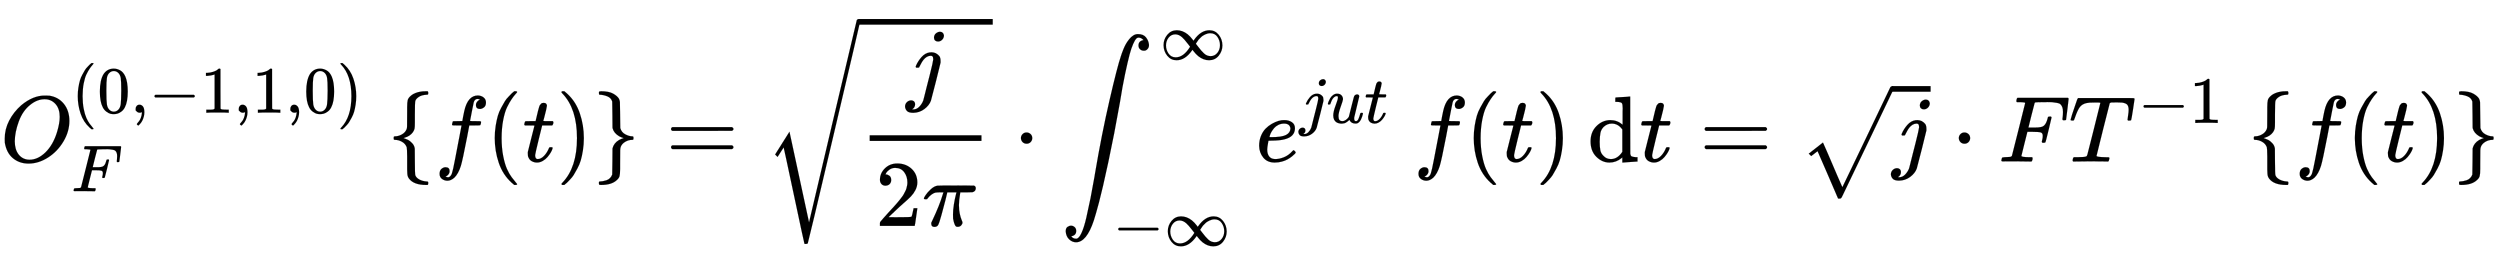 <svg xmlns:xlink="http://www.w3.org/1999/xlink" width="61.982ex" height="6.509ex" style="vertical-align: -2.505ex;" viewBox="0 -1724.2 26686.6 2802.6" role="img" focusable="false" xmlns="http://www.w3.org/2000/svg" aria-labelledby="MathJax-SVG-1-Title">
<title id="MathJax-SVG-1-Title">{\displaystyle O_{F}^{(0,-1,1,0)}\left\{f(t)\right\}={\sqrt {\frac {j}{2\pi }}}\cdot \int _{-\infty }^{\infty }e^{jut}\,f(t)\,\mathrm {d} t={\sqrt {j}}\cdot FT^{-1}\left\{f(t)\right\}}</title>
<defs aria-hidden="true">
<path stroke-width="1" id="E1-MJMATHI-4F" d="M740 435Q740 320 676 213T511 42T304 -22Q207 -22 138 35T51 201Q50 209 50 244Q50 346 98 438T227 601Q351 704 476 704Q514 704 524 703Q621 689 680 617T740 435ZM637 476Q637 565 591 615T476 665Q396 665 322 605Q242 542 200 428T157 216Q157 126 200 73T314 19Q404 19 485 98T608 313Q637 408 637 476Z"></path>
<path stroke-width="1" id="E1-MJMAIN-28" d="M94 250Q94 319 104 381T127 488T164 576T202 643T244 695T277 729T302 750H315H319Q333 750 333 741Q333 738 316 720T275 667T226 581T184 443T167 250T184 58T225 -81T274 -167T316 -220T333 -241Q333 -250 318 -250H315H302L274 -226Q180 -141 137 -14T94 250Z"></path>
<path stroke-width="1" id="E1-MJMAIN-30" d="M96 585Q152 666 249 666Q297 666 345 640T423 548Q460 465 460 320Q460 165 417 83Q397 41 362 16T301 -15T250 -22Q224 -22 198 -16T137 16T82 83Q39 165 39 320Q39 494 96 585ZM321 597Q291 629 250 629Q208 629 178 597Q153 571 145 525T137 333Q137 175 145 125T181 46Q209 16 250 16Q290 16 318 46Q347 76 354 130T362 333Q362 478 354 524T321 597Z"></path>
<path stroke-width="1" id="E1-MJMAIN-2C" d="M78 35T78 60T94 103T137 121Q165 121 187 96T210 8Q210 -27 201 -60T180 -117T154 -158T130 -185T117 -194Q113 -194 104 -185T95 -172Q95 -168 106 -156T131 -126T157 -76T173 -3V9L172 8Q170 7 167 6T161 3T152 1T140 0Q113 0 96 17Z"></path>
<path stroke-width="1" id="E1-MJMAIN-2212" d="M84 237T84 250T98 270H679Q694 262 694 250T679 230H98Q84 237 84 250Z"></path>
<path stroke-width="1" id="E1-MJMAIN-31" d="M213 578L200 573Q186 568 160 563T102 556H83V602H102Q149 604 189 617T245 641T273 663Q275 666 285 666Q294 666 302 660V361L303 61Q310 54 315 52T339 48T401 46H427V0H416Q395 3 257 3Q121 3 100 0H88V46H114Q136 46 152 46T177 47T193 50T201 52T207 57T213 61V578Z"></path>
<path stroke-width="1" id="E1-MJMAIN-29" d="M60 749L64 750Q69 750 74 750H86L114 726Q208 641 251 514T294 250Q294 182 284 119T261 12T224 -76T186 -143T145 -194T113 -227T90 -246Q87 -249 86 -250H74Q66 -250 63 -250T58 -247T55 -238Q56 -237 66 -225Q221 -64 221 250T66 725Q56 737 55 738Q55 746 60 749Z"></path>
<path stroke-width="1" id="E1-MJMATHI-46" d="M48 1Q31 1 31 11Q31 13 34 25Q38 41 42 43T65 46Q92 46 125 49Q139 52 144 61Q146 66 215 342T285 622Q285 629 281 629Q273 632 228 634H197Q191 640 191 642T193 659Q197 676 203 680H742Q749 676 749 669Q749 664 736 557T722 447Q720 440 702 440H690Q683 445 683 453Q683 454 686 477T689 530Q689 560 682 579T663 610T626 626T575 633T503 634H480Q398 633 393 631Q388 629 386 623Q385 622 352 492L320 363H375Q378 363 398 363T426 364T448 367T472 374T489 386Q502 398 511 419T524 457T529 475Q532 480 548 480H560Q567 475 567 470Q567 467 536 339T502 207Q500 200 482 200H470Q463 206 463 212Q463 215 468 234T473 274Q473 303 453 310T364 317H309L277 190Q245 66 245 60Q245 46 334 46H359Q365 40 365 39T363 19Q359 6 353 0H336Q295 2 185 2Q120 2 86 2T48 1Z"></path>
<path stroke-width="1" id="E1-MJMAIN-7B" d="M434 -231Q434 -244 428 -250H410Q281 -250 230 -184Q225 -177 222 -172T217 -161T213 -148T211 -133T210 -111T209 -84T209 -47T209 0Q209 21 209 53Q208 142 204 153Q203 154 203 155Q189 191 153 211T82 231Q71 231 68 234T65 250T68 266T82 269Q116 269 152 289T203 345Q208 356 208 377T209 529V579Q209 634 215 656T244 698Q270 724 324 740Q361 748 377 749Q379 749 390 749T408 750H428Q434 744 434 732Q434 719 431 716Q429 713 415 713Q362 710 332 689T296 647Q291 634 291 499V417Q291 370 288 353T271 314Q240 271 184 255L170 250L184 245Q202 239 220 230T262 196T290 137Q291 131 291 1Q291 -134 296 -147Q306 -174 339 -192T415 -213Q429 -213 431 -216Q434 -219 434 -231Z"></path>
<path stroke-width="1" id="E1-MJMATHI-66" d="M118 -162Q120 -162 124 -164T135 -167T147 -168Q160 -168 171 -155T187 -126Q197 -99 221 27T267 267T289 382V385H242Q195 385 192 387Q188 390 188 397L195 425Q197 430 203 430T250 431Q298 431 298 432Q298 434 307 482T319 540Q356 705 465 705Q502 703 526 683T550 630Q550 594 529 578T487 561Q443 561 443 603Q443 622 454 636T478 657L487 662Q471 668 457 668Q445 668 434 658T419 630Q412 601 403 552T387 469T380 433Q380 431 435 431Q480 431 487 430T498 424Q499 420 496 407T491 391Q489 386 482 386T428 385H372L349 263Q301 15 282 -47Q255 -132 212 -173Q175 -205 139 -205Q107 -205 81 -186T55 -132Q55 -95 76 -78T118 -61Q162 -61 162 -103Q162 -122 151 -136T127 -157L118 -162Z"></path>
<path stroke-width="1" id="E1-MJMATHI-74" d="M26 385Q19 392 19 395Q19 399 22 411T27 425Q29 430 36 430T87 431H140L159 511Q162 522 166 540T173 566T179 586T187 603T197 615T211 624T229 626Q247 625 254 615T261 596Q261 589 252 549T232 470L222 433Q222 431 272 431H323Q330 424 330 420Q330 398 317 385H210L174 240Q135 80 135 68Q135 26 162 26Q197 26 230 60T283 144Q285 150 288 151T303 153H307Q322 153 322 145Q322 142 319 133Q314 117 301 95T267 48T216 6T155 -11Q125 -11 98 4T59 56Q57 64 57 83V101L92 241Q127 382 128 383Q128 385 77 385H26Z"></path>
<path stroke-width="1" id="E1-MJMAIN-7D" d="M65 731Q65 745 68 747T88 750Q171 750 216 725T279 670Q288 649 289 635T291 501Q292 362 293 357Q306 312 345 291T417 269Q428 269 431 266T434 250T431 234T417 231Q380 231 345 210T298 157Q293 143 292 121T291 -28V-79Q291 -134 285 -156T256 -198Q202 -250 89 -250Q71 -250 68 -247T65 -230Q65 -224 65 -223T66 -218T69 -214T77 -213Q91 -213 108 -210T146 -200T183 -177T207 -139Q208 -134 209 3L210 139Q223 196 280 230Q315 247 330 250Q305 257 280 270Q225 304 212 352L210 362L209 498Q208 635 207 640Q195 680 154 696T77 713Q68 713 67 716T65 731Z"></path>
<path stroke-width="1" id="E1-MJMAIN-3D" d="M56 347Q56 360 70 367H707Q722 359 722 347Q722 336 708 328L390 327H72Q56 332 56 347ZM56 153Q56 168 72 173H708Q722 163 722 153Q722 140 707 133H70Q56 140 56 153Z"></path>
<path stroke-width="1" id="E1-MJMATHI-6A" d="M297 596Q297 627 318 644T361 661Q378 661 389 651T403 623Q403 595 384 576T340 557Q322 557 310 567T297 596ZM288 376Q288 405 262 405Q240 405 220 393T185 362T161 325T144 293L137 279Q135 278 121 278H107Q101 284 101 286T105 299Q126 348 164 391T252 441Q253 441 260 441T272 442Q296 441 316 432Q341 418 354 401T367 348V332L318 133Q267 -67 264 -75Q246 -125 194 -164T75 -204Q25 -204 7 -183T-12 -137Q-12 -110 7 -91T53 -71Q70 -71 82 -81T95 -112Q95 -148 63 -167Q69 -168 77 -168Q111 -168 139 -140T182 -74L193 -32Q204 11 219 72T251 197T278 308T289 365Q289 372 288 376Z"></path>
<path stroke-width="1" id="E1-MJMAIN-32" d="M109 429Q82 429 66 447T50 491Q50 562 103 614T235 666Q326 666 387 610T449 465Q449 422 429 383T381 315T301 241Q265 210 201 149L142 93L218 92Q375 92 385 97Q392 99 409 186V189H449V186Q448 183 436 95T421 3V0H50V19V31Q50 38 56 46T86 81Q115 113 136 137Q145 147 170 174T204 211T233 244T261 278T284 308T305 340T320 369T333 401T340 431T343 464Q343 527 309 573T212 619Q179 619 154 602T119 569T109 550Q109 549 114 549Q132 549 151 535T170 489Q170 464 154 447T109 429Z"></path>
<path stroke-width="1" id="E1-MJMATHI-3C0" d="M132 -11Q98 -11 98 22V33L111 61Q186 219 220 334L228 358H196Q158 358 142 355T103 336Q92 329 81 318T62 297T53 285Q51 284 38 284Q19 284 19 294Q19 300 38 329T93 391T164 429Q171 431 389 431Q549 431 553 430Q573 423 573 402Q573 371 541 360Q535 358 472 358H408L405 341Q393 269 393 222Q393 170 402 129T421 65T431 37Q431 20 417 5T381 -10Q370 -10 363 -7T347 17T331 77Q330 86 330 121Q330 170 339 226T357 318T367 358H269L268 354Q268 351 249 275T206 114T175 17Q164 -11 132 -11Z"></path>
<path stroke-width="1" id="E1-MJSZ3-221A" d="M424 -948Q422 -947 313 -434T202 80L170 31Q165 24 157 10Q137 -21 137 -21Q131 -16 124 -8L111 5L264 248L473 -720Q473 -717 727 359T983 1440Q989 1450 1001 1450Q1007 1450 1013 1445T1020 1433Q1020 1425 742 244T460 -941Q458 -950 439 -950H436Q424 -950 424 -948Z"></path>
<path stroke-width="1" id="E1-MJMAIN-22C5" d="M78 250Q78 274 95 292T138 310Q162 310 180 294T199 251Q199 226 182 208T139 190T96 207T78 250Z"></path>
<path stroke-width="1" id="E1-MJSZ2-222B" d="M114 -798Q132 -824 165 -824H167Q195 -824 223 -764T275 -600T320 -391T362 -164Q365 -143 367 -133Q439 292 523 655T645 1127Q651 1145 655 1157T672 1201T699 1257T733 1306T777 1346T828 1360Q884 1360 912 1325T944 1245Q944 1220 932 1205T909 1186T887 1183Q866 1183 849 1198T832 1239Q832 1287 885 1296L882 1300Q879 1303 874 1307T866 1313Q851 1323 833 1323Q819 1323 807 1311T775 1255T736 1139T689 936T633 628Q574 293 510 -5T410 -437T355 -629Q278 -862 165 -862Q125 -862 92 -831T55 -746Q55 -711 74 -698T112 -685Q133 -685 150 -700T167 -741Q167 -789 114 -798Z"></path>
<path stroke-width="1" id="E1-MJMAIN-221E" d="M55 217Q55 305 111 373T254 442Q342 442 419 381Q457 350 493 303L507 284L514 294Q618 442 747 442Q833 442 888 374T944 214Q944 128 889 59T743 -11Q657 -11 580 50Q542 81 506 128L492 147L485 137Q381 -11 252 -11Q166 -11 111 57T55 217ZM907 217Q907 285 869 341T761 397Q740 397 720 392T682 378T648 359T619 335T594 310T574 285T559 263T548 246L543 238L574 198Q605 158 622 138T664 94T714 61T765 51Q827 51 867 100T907 217ZM92 214Q92 145 131 89T239 33Q357 33 456 193L425 233Q364 312 334 337Q285 380 233 380Q171 380 132 331T92 214Z"></path>
<path stroke-width="1" id="E1-MJMATHI-65" d="M39 168Q39 225 58 272T107 350T174 402T244 433T307 442H310Q355 442 388 420T421 355Q421 265 310 237Q261 224 176 223Q139 223 138 221Q138 219 132 186T125 128Q125 81 146 54T209 26T302 45T394 111Q403 121 406 121Q410 121 419 112T429 98T420 82T390 55T344 24T281 -1T205 -11Q126 -11 83 42T39 168ZM373 353Q367 405 305 405Q272 405 244 391T199 357T170 316T154 280T149 261Q149 260 169 260Q282 260 327 284T373 353Z"></path>
<path stroke-width="1" id="E1-MJMATHI-75" d="M21 287Q21 295 30 318T55 370T99 420T158 442Q204 442 227 417T250 358Q250 340 216 246T182 105Q182 62 196 45T238 27T291 44T328 78L339 95Q341 99 377 247Q407 367 413 387T427 416Q444 431 463 431Q480 431 488 421T496 402L420 84Q419 79 419 68Q419 43 426 35T447 26Q469 29 482 57T512 145Q514 153 532 153Q551 153 551 144Q550 139 549 130T540 98T523 55T498 17T462 -8Q454 -10 438 -10Q372 -10 347 46Q345 45 336 36T318 21T296 6T267 -6T233 -11Q189 -11 155 7Q103 38 103 113Q103 170 138 262T173 379Q173 380 173 381Q173 390 173 393T169 400T158 404H154Q131 404 112 385T82 344T65 302T57 280Q55 278 41 278H27Q21 284 21 287Z"></path>
<path stroke-width="1" id="E1-MJMAIN-64" d="M376 495Q376 511 376 535T377 568Q377 613 367 624T316 637H298V660Q298 683 300 683L310 684Q320 685 339 686T376 688Q393 689 413 690T443 693T454 694H457V390Q457 84 458 81Q461 61 472 55T517 46H535V0Q533 0 459 -5T380 -11H373V44L365 37Q307 -11 235 -11Q158 -11 96 50T34 215Q34 315 97 378T244 442Q319 442 376 393V495ZM373 342Q328 405 260 405Q211 405 173 369Q146 341 139 305T131 211Q131 155 138 120T173 59Q203 26 251 26Q322 26 373 103V342Z"></path>
<path stroke-width="1" id="E1-MJSZ1-221A" d="M263 249Q264 249 315 130T417 -108T470 -228L725 302Q981 837 982 839Q989 850 1001 850Q1008 850 1013 844T1020 832V826L741 243Q645 43 540 -176Q479 -303 469 -324T453 -348Q449 -350 436 -350L424 -349L315 -96Q206 156 205 156L171 130Q138 104 137 104L111 130L263 249Z"></path>
<path stroke-width="1" id="E1-MJMATHI-54" d="M40 437Q21 437 21 445Q21 450 37 501T71 602L88 651Q93 669 101 677H569H659Q691 677 697 676T704 667Q704 661 687 553T668 444Q668 437 649 437Q640 437 637 437T631 442L629 445Q629 451 635 490T641 551Q641 586 628 604T573 629Q568 630 515 631Q469 631 457 630T439 622Q438 621 368 343T298 60Q298 48 386 46Q418 46 427 45T436 36Q436 31 433 22Q429 4 424 1L422 0Q419 0 415 0Q410 0 363 1T228 2Q99 2 64 0H49Q43 6 43 9T45 27Q49 40 55 46H83H94Q174 46 189 55Q190 56 191 56Q196 59 201 76T241 233Q258 301 269 344Q339 619 339 625Q339 630 310 630H279Q212 630 191 624Q146 614 121 583T67 467Q60 445 57 441T43 437H40Z"></path>
</defs>
<g stroke="currentColor" fill="currentColor" stroke-width="0" transform="matrix(1 0 0 -1 0 0)" aria-hidden="true">
 <use xlink:href="#E1-MJMATHI-4F" x="0" y="0"></use>
<g transform="translate(763,521)">
 <use transform="scale(0.707)" xlink:href="#E1-MJMAIN-28" x="0" y="0"></use>
 <use transform="scale(0.707)" xlink:href="#E1-MJMAIN-30" x="389" y="0"></use>
 <use transform="scale(0.707)" xlink:href="#E1-MJMAIN-2C" x="890" y="0"></use>
 <use transform="scale(0.707)" xlink:href="#E1-MJMAIN-2212" x="1168" y="0"></use>
 <use transform="scale(0.707)" xlink:href="#E1-MJMAIN-31" x="1947" y="0"></use>
 <use transform="scale(0.707)" xlink:href="#E1-MJMAIN-2C" x="2447" y="0"></use>
 <use transform="scale(0.707)" xlink:href="#E1-MJMAIN-31" x="2726" y="0"></use>
 <use transform="scale(0.707)" xlink:href="#E1-MJMAIN-2C" x="3226" y="0"></use>
 <use transform="scale(0.707)" xlink:href="#E1-MJMAIN-30" x="3505" y="0"></use>
 <use transform="scale(0.707)" xlink:href="#E1-MJMAIN-29" x="4005" y="0"></use>
</g>
 <use transform="scale(0.707)" xlink:href="#E1-MJMATHI-46" x="1079" y="-449"></use>
<g transform="translate(4137,0)">
 <use xlink:href="#E1-MJMAIN-7B" x="0" y="0"></use>
<g transform="translate(500,0)">
 <use xlink:href="#E1-MJMATHI-66" x="0" y="0"></use>
 <use xlink:href="#E1-MJMAIN-28" x="550" y="0"></use>
 <use xlink:href="#E1-MJMATHI-74" x="940" y="0"></use>
 <use xlink:href="#E1-MJMAIN-29" x="1301" y="0"></use>
</g>
 <use xlink:href="#E1-MJMAIN-7D" x="2191" y="0"></use>
</g>
 <use xlink:href="#E1-MJMAIN-3D" x="7107" y="0"></use>
<g transform="translate(8163,0)">
 <use xlink:href="#E1-MJSZ3-221A" x="0" y="70"></use>
<rect stroke="none" width="1434" height="60" x="1000" y="1461"></rect>
<g transform="translate(1000,0)">
<g transform="translate(120,0)">
<rect stroke="none" width="1194" height="60" x="0" y="220"></rect>
 <use xlink:href="#E1-MJMATHI-6A" x="390" y="724"></use>
<g transform="translate(60,-687)">
 <use xlink:href="#E1-MJMAIN-32" x="0" y="0"></use>
 <use xlink:href="#E1-MJMATHI-3C0" x="500" y="0"></use>
</g>
</g>
</g>
</g>
 <use xlink:href="#E1-MJMAIN-22C5" x="10820" y="0"></use>
<g transform="translate(11321,0)">
 <use xlink:href="#E1-MJSZ2-222B" x="0" y="0"></use>
 <use transform="scale(0.707)" xlink:href="#E1-MJMAIN-221E" x="1500" y="1540"></use>
<g transform="translate(556,-898)">
 <use transform="scale(0.707)" xlink:href="#E1-MJMAIN-2212" x="0" y="0"></use>
 <use transform="scale(0.707)" xlink:href="#E1-MJMAIN-221E" x="778" y="0"></use>
</g>
</g>
<g transform="translate(13402,0)">
 <use xlink:href="#E1-MJMATHI-65" x="0" y="0"></use>
<g transform="translate(466,412)">
 <use transform="scale(0.707)" xlink:href="#E1-MJMATHI-6A" x="0" y="0"></use>
 <use transform="scale(0.707)" xlink:href="#E1-MJMATHI-75" x="412" y="0"></use>
 <use transform="scale(0.707)" xlink:href="#E1-MJMATHI-74" x="985" y="0"></use>
</g>
</g>
 <use xlink:href="#E1-MJMATHI-66" x="15087" y="0"></use>
 <use xlink:href="#E1-MJMAIN-28" x="15638" y="0"></use>
 <use xlink:href="#E1-MJMATHI-74" x="16027" y="0"></use>
 <use xlink:href="#E1-MJMAIN-29" x="16389" y="0"></use>
 <use xlink:href="#E1-MJMAIN-64" x="16945" y="0"></use>
 <use xlink:href="#E1-MJMATHI-74" x="17501" y="0"></use>
 <use xlink:href="#E1-MJMAIN-3D" x="18141" y="0"></use>
<g transform="translate(19197,0)">
 <use xlink:href="#E1-MJSZ1-221A" x="0" y="-46"></use>
<rect stroke="none" width="412" height="60" x="1000" y="745"></rect>
 <use xlink:href="#E1-MJMATHI-6A" x="1000" y="0"></use>
</g>
 <use xlink:href="#E1-MJMAIN-22C5" x="20832" y="0"></use>
 <use xlink:href="#E1-MJMATHI-46" x="21333" y="0"></use>
<g transform="translate(22082,0)">
 <use xlink:href="#E1-MJMATHI-54" x="0" y="0"></use>
<g transform="translate(740,412)">
 <use transform="scale(0.707)" xlink:href="#E1-MJMAIN-2212" x="0" y="0"></use>
 <use transform="scale(0.707)" xlink:href="#E1-MJMAIN-31" x="778" y="0"></use>
</g>
</g>
<g transform="translate(23994,0)">
 <use xlink:href="#E1-MJMAIN-7B" x="0" y="0"></use>
<g transform="translate(500,0)">
 <use xlink:href="#E1-MJMATHI-66" x="0" y="0"></use>
 <use xlink:href="#E1-MJMAIN-28" x="550" y="0"></use>
 <use xlink:href="#E1-MJMATHI-74" x="940" y="0"></use>
 <use xlink:href="#E1-MJMAIN-29" x="1301" y="0"></use>
</g>
 <use xlink:href="#E1-MJMAIN-7D" x="2191" y="0"></use>
</g>
</g>
</svg>